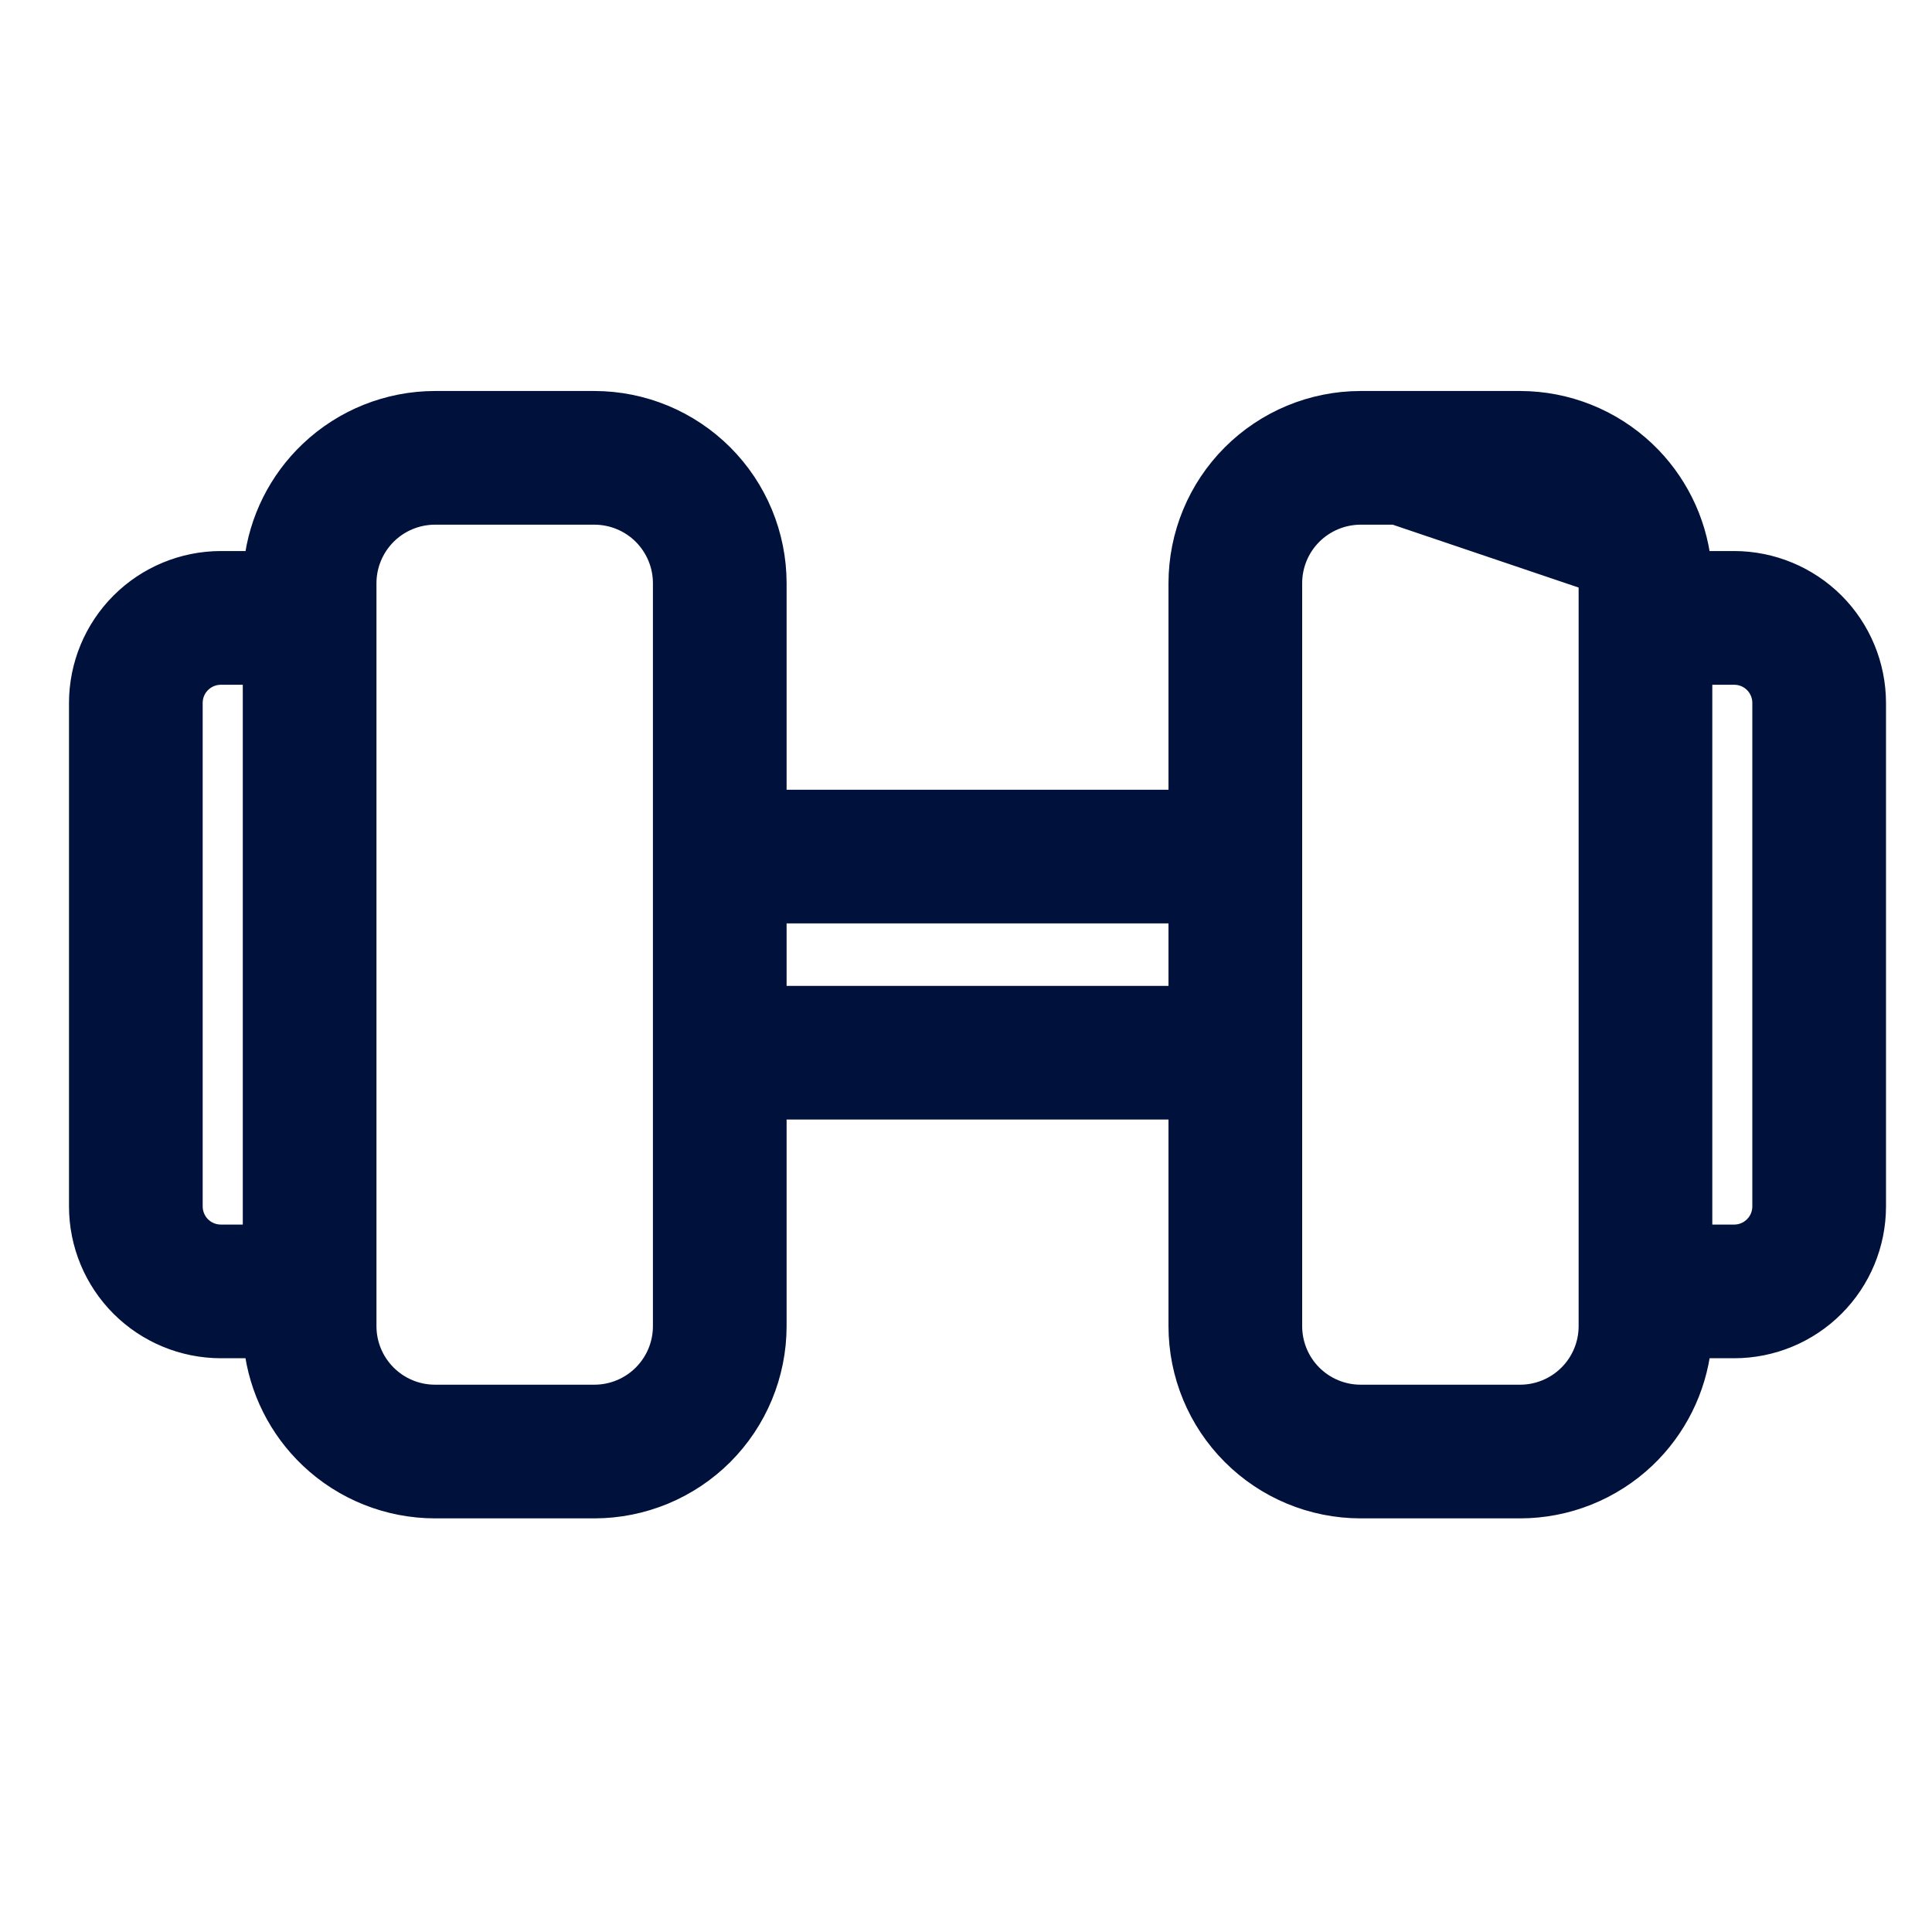 <svg width="42" height="42" viewBox="0 0 42 42" fill="none" xmlns="http://www.w3.org/2000/svg">
<g id="tdesign:calm-1">
<path id="Vector" d="M4.156 26.228L4.156 15.28C4.156 15.28 4.156 15.28 4.156 15.28C4.156 15.109 4.224 14.945 4.345 14.825C4.466 14.704 4.63 14.636 4.801 14.636H5.528V26.871H4.801C4.63 26.871 4.466 26.803 4.345 26.683C4.225 26.562 4.157 26.399 4.156 26.228ZM4.156 26.228V26.228H3.906L4.156 26.228C4.156 26.228 4.156 26.228 4.156 26.228ZM29.578 11.156L33.046 11.156C33.046 11.156 33.046 11.156 33.046 11.156C33.45 11.157 33.837 11.317 34.122 11.602C34.407 11.888 34.568 12.275 34.568 12.678V28.83C34.568 29.234 34.407 29.621 34.122 29.906C33.837 30.191 33.45 30.352 33.046 30.352H29.578C29.175 30.352 28.788 30.191 28.503 29.906C28.218 29.62 28.058 29.233 28.058 28.83V12.678C28.058 12.275 28.218 11.888 28.503 11.603C28.788 11.318 29.175 11.157 29.578 11.156ZM29.578 11.156H29.578V10.906M29.578 11.156C29.578 11.156 29.578 11.156 29.578 11.156L29.578 10.906M29.578 10.906H33.046C33.516 10.907 33.967 11.094 34.299 11.426C34.631 11.758 34.818 12.208 34.818 12.678L29.578 10.906ZM37.702 12.229H37.701H36.948C36.842 11.315 36.418 10.464 35.747 9.828C35.017 9.137 34.051 8.751 33.047 8.75H33.046L29.578 8.75L29.577 8.75C28.536 8.751 27.538 9.166 26.802 9.902C26.066 10.639 25.653 11.637 25.652 12.678V12.678V17.418H16.85V12.678V12.678C16.849 11.637 16.435 10.638 15.699 9.902C14.962 9.165 13.964 8.751 12.922 8.75H12.922L9.456 8.75L9.455 8.75C8.451 8.751 7.485 9.137 6.756 9.828C6.084 10.464 5.66 11.315 5.554 12.229L4.801 12.229L4.801 12.229C3.992 12.23 3.216 12.552 2.644 13.124C2.073 13.696 1.751 14.471 1.75 15.28V15.28L1.75 26.228L1.75 26.229C1.751 27.037 2.073 27.812 2.645 28.384C3.217 28.955 3.992 29.276 4.801 29.277H4.801H5.553C5.659 30.192 6.083 31.043 6.755 31.68C7.484 32.371 8.45 32.757 9.456 32.758H9.456H12.922H12.922C13.964 32.757 14.962 32.343 15.699 31.607C16.435 30.87 16.849 29.872 16.85 28.831V28.83V24.088H25.652V28.83V28.831C25.653 29.872 26.066 30.87 26.802 31.606C27.538 32.343 28.536 32.757 29.577 32.758H29.578H33.046H33.047C34.052 32.757 35.018 32.371 35.748 31.68C36.419 31.043 36.843 30.192 36.949 29.277H37.701H37.702C38.51 29.276 39.285 28.955 39.856 28.383C40.428 27.812 40.749 27.037 40.75 26.229V26.228V15.28V15.28C40.749 14.472 40.428 13.696 39.857 13.124C39.285 12.553 38.51 12.231 37.702 12.229ZM14.444 28.83C14.444 29.234 14.283 29.621 13.998 29.906C13.713 30.191 13.325 30.352 12.922 30.352H9.456C9.052 30.352 8.665 30.191 8.38 29.906C8.095 29.621 7.934 29.234 7.934 28.83V12.678C7.934 12.275 8.095 11.888 8.38 11.602C8.665 11.317 9.052 11.157 9.456 11.156C9.456 11.156 9.456 11.156 9.456 11.156H12.922C12.922 11.156 12.922 11.156 12.922 11.156C13.326 11.157 13.713 11.317 13.998 11.602C14.283 11.888 14.444 12.275 14.444 12.678V28.83ZM16.85 21.682V19.824H25.652V21.682H16.85ZM38.344 26.228C38.344 26.398 38.276 26.562 38.155 26.682C38.035 26.803 37.871 26.871 37.701 26.871H36.974V14.636L37.701 14.636C37.701 14.636 37.701 14.636 37.701 14.636C37.872 14.636 38.035 14.704 38.156 14.825C38.276 14.946 38.344 15.109 38.344 15.28V26.228Z" fill="#00113B" stroke="#00113B" stroke-width="0.5"/>
</g>
</svg>
